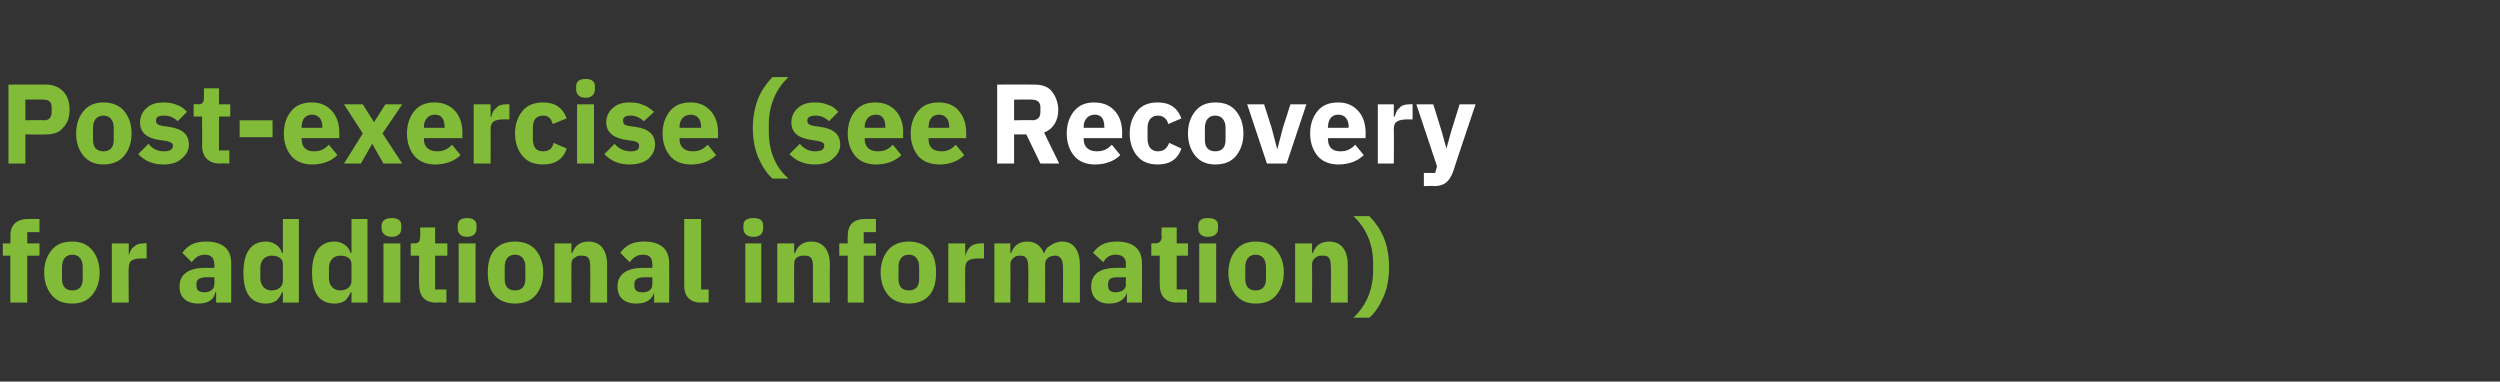 <?xml version="1.0" standalone="no"?>
<!DOCTYPE svg PUBLIC "-//W3C//DTD SVG 1.1//EN" "http://www.w3.org/Graphics/SVG/1.1/DTD/svg11.dtd">
<svg xmlns="http://www.w3.org/2000/svg" xmlns:xlink="http://www.w3.org/1999/xlink" version="1.1" width="266px" height="40.6px" viewBox="0 -8 266 40.6" style="top:-8px">
  <rect x="0" y="-8" width="266" height="40.6" fill="#333333" stroke="none"/>
  <desc>Post exercise (see ￼ for additional information)</desc>
  <defs/>
  <g id="Polygon178237">
    <path d="M 1.1 24.2 L 2.9 24.2 L 2.9 19.2 L 4.2 19.2 L 4.2 17.9 L 2.9 17.9 L 2.9 16.7 L 4.2 16.7 L 4.2 15.3 C 4.2 15.3 3.02 15.28 3 15.3 C 1.8 15.3 1.1 15.9 1.1 17.1 C 1.14 17.12 1.1 17.9 1.1 17.9 L 0.3 17.9 L 0.3 19.2 L 1.1 19.2 L 1.1 24.2 Z M 9.8 23.4 C 10.3 22.8 10.6 22 10.6 21 C 10.6 20 10.3 19.2 9.8 18.6 C 9.3 18 8.6 17.7 7.7 17.7 C 6.7 17.7 6 18 5.5 18.6 C 5 19.2 4.7 20 4.7 21 C 4.7 22 5 22.8 5.5 23.4 C 6 24 6.7 24.3 7.7 24.3 C 8.6 24.3 9.3 24 9.8 23.4 Z M 6.6 21.7 C 6.6 21.7 6.6 20.4 6.6 20.4 C 6.6 19.6 7 19.1 7.7 19.1 C 8.4 19.1 8.8 19.6 8.8 20.4 C 8.8 20.4 8.8 21.7 8.8 21.7 C 8.8 22.5 8.4 22.9 7.7 22.9 C 7 22.9 6.6 22.5 6.6 21.7 Z M 13.7 24.2 C 13.7 24.2 13.66 20.48 13.7 20.5 C 13.7 19.7 14.1 19.5 15.2 19.5 C 15.19 19.52 15.6 19.5 15.6 19.5 L 15.6 17.9 C 15.6 17.9 15.32 17.86 15.3 17.9 C 14.8 17.9 14.5 18 14.2 18.3 C 13.9 18.5 13.8 18.9 13.7 19.2 C 13.72 19.23 13.7 19.2 13.7 19.2 L 13.7 17.9 L 11.9 17.9 L 11.9 24.2 L 13.7 24.2 Z M 24.6 20 C 24.61 20.02 24.6 24.2 24.6 24.2 L 23 24.2 L 23 23.1 C 23 23.1 22.94 23.06 22.9 23.1 C 22.8 23.9 22.1 24.3 21.1 24.3 C 19.8 24.3 19.1 23.6 19.1 22.5 C 19.1 21.1 20.2 20.5 21.8 20.5 C 21.84 20.5 22.8 20.5 22.8 20.5 C 22.8 20.5 22.84 20.1 22.8 20.1 C 22.8 19.5 22.5 19.1 21.8 19.1 C 21.1 19.1 20.7 19.5 20.4 19.9 C 20.4 19.9 19.4 18.9 19.4 18.9 C 19.9 18.2 20.6 17.7 21.9 17.7 C 23.7 17.7 24.6 18.5 24.6 20 Z M 22.8 21.5 C 22.8 21.5 21.97 21.51 22 21.5 C 21.3 21.5 20.9 21.7 20.9 22.2 C 20.9 22.2 20.9 22.4 20.9 22.4 C 20.9 22.9 21.2 23.1 21.8 23.1 C 22.3 23.1 22.8 22.8 22.8 22.3 C 22.84 22.25 22.8 21.5 22.8 21.5 Z M 30.1 24.2 L 31.8 24.2 L 31.8 15.3 L 30.1 15.3 L 30.1 18.9 C 30.1 18.9 30 18.92 30 18.9 C 29.8 18.2 29.1 17.7 28.3 17.7 C 26.7 17.7 25.9 18.9 25.9 21 C 25.9 23.2 26.7 24.3 28.3 24.3 C 28.7 24.3 29.1 24.2 29.4 24 C 29.7 23.7 29.9 23.4 30 23.1 C 30 23.1 30.1 23.1 30.1 23.1 L 30.1 24.2 Z M 27.7 21.6 C 27.7 21.6 27.7 20.5 27.7 20.5 C 27.7 19.7 28.2 19.2 28.9 19.2 C 29.6 19.2 30.1 19.5 30.1 20.1 C 30.1 20.1 30.1 21.9 30.1 21.9 C 30.1 22.5 29.6 22.9 28.9 22.9 C 28.2 22.9 27.7 22.4 27.7 21.6 Z M 37.4 24.2 L 39.1 24.2 L 39.1 15.3 L 37.4 15.3 L 37.4 18.9 C 37.4 18.9 37.3 18.92 37.3 18.9 C 37.1 18.2 36.4 17.7 35.6 17.7 C 34 17.7 33.2 18.9 33.2 21 C 33.2 23.2 34 24.3 35.6 24.3 C 36 24.3 36.4 24.2 36.7 24 C 37 23.7 37.2 23.4 37.3 23.1 C 37.3 23.1 37.4 23.1 37.4 23.1 L 37.4 24.2 Z M 35 21.6 C 35 21.6 35 20.5 35 20.5 C 35 19.7 35.5 19.2 36.2 19.2 C 36.9 19.2 37.4 19.5 37.4 20.1 C 37.4 20.1 37.4 21.9 37.4 21.9 C 37.4 22.5 36.9 22.9 36.2 22.9 C 35.5 22.9 35 22.4 35 21.6 Z M 42.7 16.3 C 42.7 16.3 42.7 16 42.7 16 C 42.7 15.5 42.4 15.2 41.7 15.2 C 41 15.2 40.6 15.5 40.6 16 C 40.6 16 40.6 16.3 40.6 16.3 C 40.6 16.8 41 17.2 41.7 17.2 C 42.4 17.2 42.7 16.8 42.7 16.3 Z M 40.8 24.2 L 42.6 24.2 L 42.6 17.9 L 40.8 17.9 L 40.8 24.2 Z M 47.5 24.2 L 47.5 22.8 L 46.3 22.8 L 46.3 19.2 L 47.6 19.2 L 47.6 17.9 L 46.3 17.9 L 46.3 16.2 L 44.7 16.2 C 44.7 16.2 44.74 17.19 44.7 17.2 C 44.7 17.6 44.6 17.9 44.1 17.9 C 44.11 17.86 43.7 17.9 43.7 17.9 L 43.7 19.2 L 44.6 19.2 C 44.6 19.2 44.56 22.32 44.6 22.3 C 44.6 23.5 45.2 24.2 46.4 24.2 C 46.43 24.16 47.5 24.2 47.5 24.2 Z M 50.7 16.3 C 50.7 16.3 50.7 16 50.7 16 C 50.7 15.5 50.4 15.2 49.7 15.2 C 49 15.2 48.7 15.5 48.7 16 C 48.7 16 48.7 16.3 48.7 16.3 C 48.7 16.8 49 17.2 49.7 17.2 C 50.4 17.2 50.7 16.8 50.7 16.3 Z M 48.8 24.2 L 50.6 24.2 L 50.6 17.9 L 48.8 17.9 L 48.8 24.2 Z M 57 23.4 C 57.5 22.8 57.8 22 57.8 21 C 57.8 20 57.5 19.2 57 18.6 C 56.5 18 55.7 17.7 54.8 17.7 C 53.9 17.7 53.1 18 52.6 18.6 C 52.1 19.2 51.9 20 51.9 21 C 51.9 22 52.1 22.8 52.6 23.4 C 53.1 24 53.9 24.3 54.8 24.3 C 55.7 24.3 56.5 24 57 23.4 Z M 53.7 21.7 C 53.7 21.7 53.7 20.4 53.7 20.4 C 53.7 19.6 54.1 19.1 54.8 19.1 C 55.5 19.1 55.9 19.6 55.9 20.4 C 55.9 20.4 55.9 21.7 55.9 21.7 C 55.9 22.5 55.5 22.9 54.8 22.9 C 54.1 22.9 53.7 22.5 53.7 21.7 Z M 60.8 24.2 C 60.8 24.2 60.79 20.08 60.8 20.1 C 60.8 19.8 60.9 19.5 61.2 19.4 C 61.4 19.2 61.6 19.2 61.9 19.2 C 62.6 19.2 62.8 19.5 62.8 20.4 C 62.81 20.36 62.8 24.2 62.8 24.2 L 64.6 24.2 C 64.6 24.2 64.58 20.21 64.6 20.2 C 64.6 18.6 63.9 17.7 62.6 17.7 C 61.6 17.7 61.1 18.3 60.9 18.9 C 60.86 18.93 60.8 18.9 60.8 18.9 L 60.8 17.9 L 59 17.9 L 59 24.2 L 60.8 24.2 Z M 71.2 20 C 71.22 20.02 71.2 24.2 71.2 24.2 L 69.6 24.2 L 69.6 23.1 C 69.6 23.1 69.55 23.06 69.6 23.1 C 69.4 23.9 68.7 24.3 67.7 24.3 C 66.4 24.3 65.7 23.6 65.7 22.5 C 65.7 21.1 66.8 20.5 68.4 20.5 C 68.45 20.5 69.4 20.5 69.4 20.5 C 69.4 20.5 69.44 20.1 69.4 20.1 C 69.4 19.5 69.2 19.1 68.4 19.1 C 67.7 19.1 67.3 19.5 67 19.9 C 67 19.9 66 18.9 66 18.9 C 66.5 18.2 67.2 17.7 68.5 17.7 C 70.3 17.7 71.2 18.5 71.2 20 Z M 69.4 21.5 C 69.4 21.5 68.58 21.51 68.6 21.5 C 67.9 21.5 67.5 21.7 67.5 22.2 C 67.5 22.2 67.5 22.4 67.5 22.4 C 67.5 22.9 67.8 23.1 68.4 23.1 C 69 23.1 69.4 22.8 69.4 22.3 C 69.44 22.25 69.4 21.5 69.4 21.5 Z M 75.4 24.2 L 75.4 22.8 L 74.6 22.8 L 74.6 15.3 L 72.8 15.3 C 72.8 15.3 72.8 22.43 72.8 22.4 C 72.8 23.5 73.4 24.2 74.6 24.2 C 74.57 24.16 75.4 24.2 75.4 24.2 Z M 81.2 16.3 C 81.2 16.3 81.2 16 81.2 16 C 81.2 15.5 80.9 15.2 80.2 15.2 C 79.4 15.2 79.1 15.5 79.1 16 C 79.1 16 79.1 16.3 79.1 16.3 C 79.1 16.8 79.4 17.2 80.2 17.2 C 80.9 17.2 81.2 16.8 81.2 16.3 Z M 79.3 24.2 L 81 24.2 L 81 17.9 L 79.3 17.9 L 79.3 24.2 Z M 84.5 24.2 C 84.5 24.2 84.48 20.08 84.5 20.1 C 84.5 19.8 84.6 19.5 84.8 19.4 C 85.1 19.2 85.3 19.2 85.6 19.2 C 86.3 19.2 86.5 19.5 86.5 20.4 C 86.49 20.36 86.5 24.2 86.5 24.2 L 88.3 24.2 C 88.3 24.2 88.27 20.21 88.3 20.2 C 88.3 18.6 87.6 17.7 86.3 17.7 C 85.3 17.7 84.8 18.3 84.6 18.9 C 84.55 18.93 84.5 18.9 84.5 18.9 L 84.5 17.9 L 82.7 17.9 L 82.7 24.2 L 84.5 24.2 Z M 90.2 24.2 L 91.9 24.2 L 91.9 19.2 L 93.2 19.2 L 93.2 17.9 L 91.9 17.9 L 91.9 16.7 L 93.2 16.7 L 93.2 15.3 C 93.2 15.3 92.05 15.28 92.1 15.3 C 90.8 15.3 90.2 15.9 90.2 17.1 C 90.17 17.12 90.2 17.9 90.2 17.9 L 89.3 17.9 L 89.3 19.2 L 90.2 19.2 L 90.2 24.2 Z M 98.9 23.4 C 99.4 22.8 99.6 22 99.6 21 C 99.6 20 99.4 19.2 98.9 18.6 C 98.4 18 97.6 17.7 96.7 17.7 C 95.8 17.7 95 18 94.5 18.6 C 94 19.2 93.7 20 93.7 21 C 93.7 22 94 22.8 94.5 23.4 C 95 24 95.8 24.3 96.7 24.3 C 97.6 24.3 98.4 24 98.9 23.4 Z M 95.6 21.7 C 95.6 21.7 95.6 20.4 95.6 20.4 C 95.6 19.6 96 19.1 96.7 19.1 C 97.4 19.1 97.8 19.6 97.8 20.4 C 97.8 20.4 97.8 21.7 97.8 21.7 C 97.8 22.5 97.4 22.9 96.7 22.9 C 96 22.9 95.6 22.5 95.6 21.7 Z M 102.7 24.2 C 102.7 24.2 102.68 20.48 102.7 20.5 C 102.7 19.7 103.2 19.5 104.2 19.5 C 104.22 19.52 104.7 19.5 104.7 19.5 L 104.7 17.9 C 104.7 17.9 104.35 17.86 104.4 17.9 C 103.9 17.9 103.5 18 103.2 18.3 C 103 18.5 102.8 18.9 102.7 19.2 C 102.74 19.23 102.7 19.2 102.7 19.2 L 102.7 17.9 L 100.9 17.9 L 100.9 24.2 L 102.7 24.2 Z M 107.5 24.2 C 107.5 24.2 107.53 20.08 107.5 20.1 C 107.5 19.8 107.7 19.5 107.9 19.4 C 108.1 19.2 108.3 19.2 108.6 19.2 C 109.2 19.2 109.4 19.6 109.4 20.4 C 109.44 20.36 109.4 24.2 109.4 24.2 L 111.2 24.2 C 111.2 24.2 111.21 20.08 111.2 20.1 C 111.2 19.5 111.7 19.2 112.3 19.2 C 112.8 19.2 113.1 19.6 113.1 20.4 C 113.12 20.36 113.1 24.2 113.1 24.2 L 114.9 24.2 C 114.9 24.2 114.9 20.21 114.9 20.2 C 114.9 18.6 114.2 17.7 113 17.7 C 112.5 17.7 112.1 17.9 111.8 18.1 C 111.4 18.3 111.2 18.6 111.1 19 C 111.1 19 111.1 19 111.1 19 C 110.8 18.2 110.2 17.7 109.3 17.7 C 108.3 17.7 107.8 18.3 107.6 18.9 C 107.6 18.93 107.5 18.9 107.5 18.9 L 107.5 17.9 L 105.8 17.9 L 105.8 24.2 L 107.5 24.2 Z M 121.5 20 C 121.53 20.02 121.5 24.2 121.5 24.2 L 119.9 24.2 L 119.9 23.1 C 119.9 23.1 119.87 23.06 119.9 23.1 C 119.7 23.9 119 24.3 118 24.3 C 116.8 24.3 116.1 23.6 116.1 22.5 C 116.1 21.1 117.1 20.5 118.8 20.5 C 118.76 20.5 119.8 20.5 119.8 20.5 C 119.8 20.5 119.76 20.1 119.8 20.1 C 119.8 19.5 119.5 19.1 118.7 19.1 C 118 19.1 117.6 19.5 117.4 19.9 C 117.4 19.9 116.3 18.9 116.3 18.9 C 116.8 18.2 117.5 17.7 118.8 17.7 C 120.6 17.7 121.5 18.5 121.5 20 Z M 119.8 21.5 C 119.8 21.5 118.89 21.51 118.9 21.5 C 118.2 21.5 117.9 21.7 117.9 22.2 C 117.9 22.2 117.9 22.4 117.9 22.4 C 117.9 22.9 118.2 23.1 118.7 23.1 C 119.3 23.1 119.8 22.8 119.8 22.3 C 119.76 22.25 119.8 21.5 119.8 21.5 Z M 126.3 24.2 L 126.3 22.8 L 125.2 22.8 L 125.2 19.2 L 126.4 19.2 L 126.4 17.9 L 125.2 17.9 L 125.2 16.2 L 123.6 16.2 C 123.6 16.2 123.56 17.19 123.6 17.2 C 123.6 17.6 123.4 17.9 122.9 17.9 C 122.94 17.86 122.5 17.9 122.5 17.9 L 122.5 19.2 L 123.4 19.2 C 123.4 19.2 123.38 22.32 123.4 22.3 C 123.4 23.5 124 24.2 125.3 24.2 C 125.25 24.16 126.3 24.2 126.3 24.2 Z M 129.6 16.3 C 129.6 16.3 129.6 16 129.6 16 C 129.6 15.5 129.3 15.2 128.5 15.2 C 127.8 15.2 127.5 15.5 127.5 16 C 127.5 16 127.5 16.3 127.5 16.3 C 127.5 16.8 127.8 17.2 128.5 17.2 C 129.3 17.2 129.6 16.8 129.6 16.3 Z M 127.6 24.2 L 129.4 24.2 L 129.4 17.9 L 127.6 17.9 L 127.6 24.2 Z M 135.8 23.4 C 136.3 22.8 136.6 22 136.6 21 C 136.6 20 136.3 19.2 135.8 18.6 C 135.3 18 134.6 17.7 133.6 17.7 C 132.7 17.7 132 18 131.5 18.6 C 131 19.2 130.7 20 130.7 21 C 130.7 22 131 22.8 131.5 23.4 C 132 24 132.7 24.3 133.6 24.3 C 134.6 24.3 135.3 24 135.8 23.4 Z M 132.5 21.7 C 132.5 21.7 132.5 20.4 132.5 20.4 C 132.5 19.6 132.9 19.1 133.6 19.1 C 134.3 19.1 134.7 19.6 134.7 20.4 C 134.7 20.4 134.7 21.7 134.7 21.7 C 134.7 22.5 134.3 22.9 133.6 22.9 C 132.9 22.9 132.5 22.5 132.5 21.7 Z M 139.6 24.2 C 139.6 24.2 139.62 20.08 139.6 20.1 C 139.6 19.8 139.8 19.5 140 19.4 C 140.2 19.2 140.5 19.2 140.8 19.2 C 141.4 19.2 141.6 19.5 141.6 20.4 C 141.63 20.36 141.6 24.2 141.6 24.2 L 143.4 24.2 C 143.4 24.2 143.41 20.21 143.4 20.2 C 143.4 18.6 142.7 17.7 141.4 17.7 C 140.4 17.7 139.9 18.3 139.7 18.9 C 139.69 18.93 139.6 18.9 139.6 18.9 L 139.6 17.9 L 137.8 17.9 L 137.8 24.2 L 139.6 24.2 Z M 147.2 17.2 C 146.8 16.3 146.3 15.6 145.7 15 C 145.7 15 144 15 144 15 C 145.3 16.2 146.1 17.9 146.1 20 C 146.1 20 146.1 20.8 146.1 20.8 C 146.1 22.9 145.3 24.6 144 25.8 C 144 25.8 145.7 25.8 145.7 25.8 C 146.3 25.3 146.8 24.5 147.2 23.6 C 147.6 22.7 147.8 21.6 147.8 20.4 C 147.8 19.3 147.6 18.1 147.2 17.2 Z " stroke="none" fill="#82bb38"/>
  </g>
  <g id="Polygon178235">
    <path d="M 2.7 9.4 L 2.7 6.3 C 2.7 6.3 4.88 6.34 4.9 6.3 C 5.7 6.3 6.3 6.1 6.7 5.6 C 7.2 5.1 7.4 4.5 7.4 3.7 C 7.4 2.9 7.2 2.2 6.7 1.7 C 6.3 1.3 5.7 1 4.9 1 C 4.88 0.98 0.9 1 0.9 1 L 0.9 9.4 L 2.7 9.4 Z M 2.7 2.6 C 2.7 2.6 4.67 2.57 4.7 2.6 C 5.2 2.6 5.5 2.9 5.5 3.4 C 5.5 3.4 5.5 3.9 5.5 3.9 C 5.5 4.5 5.2 4.8 4.7 4.8 C 4.67 4.75 2.7 4.8 2.7 4.8 L 2.7 2.6 Z M 13.2 8.6 C 13.7 8 14 7.2 14 6.2 C 14 5.2 13.7 4.4 13.2 3.8 C 12.7 3.2 11.9 2.9 11 2.9 C 10.1 2.9 9.4 3.2 8.9 3.8 C 8.4 4.4 8.1 5.2 8.1 6.2 C 8.1 7.2 8.4 8 8.9 8.6 C 9.4 9.2 10.1 9.5 11 9.5 C 11.9 9.5 12.7 9.2 13.2 8.6 Z M 9.9 6.9 C 9.9 6.9 9.9 5.6 9.9 5.6 C 9.9 4.8 10.3 4.3 11 4.3 C 11.7 4.3 12.1 4.8 12.1 5.6 C 12.1 5.6 12.1 6.9 12.1 6.9 C 12.1 7.7 11.7 8.1 11 8.1 C 10.3 8.1 9.9 7.7 9.9 6.9 Z M 19.3 8.9 C 19.8 8.5 20.1 8 20.1 7.4 C 20.1 6.3 19.4 5.7 18 5.5 C 18 5.5 17.3 5.4 17.3 5.4 C 16.8 5.3 16.6 5.2 16.6 4.8 C 16.6 4.5 16.8 4.3 17.5 4.3 C 18 4.3 18.5 4.5 18.9 4.9 C 18.9 4.9 19.9 3.9 19.9 3.9 C 19.6 3.6 19.3 3.3 18.9 3.2 C 18.5 3 18 2.9 17.4 2.9 C 16.6 2.9 16 3.1 15.6 3.5 C 15.2 3.8 14.9 4.4 14.9 5 C 14.9 6.1 15.6 6.7 17 6.9 C 17 6.9 17.7 7 17.7 7 C 18.1 7.1 18.4 7.2 18.4 7.5 C 18.4 7.9 18.1 8.1 17.4 8.1 C 16.7 8.1 16.2 7.8 15.8 7.3 C 15.8 7.3 14.7 8.4 14.7 8.4 C 15.4 9.1 16.2 9.5 17.4 9.5 C 18.2 9.5 18.9 9.3 19.3 8.9 Z M 24.4 9.4 L 24.4 8 L 23.3 8 L 23.3 4.4 L 24.5 4.4 L 24.5 3.1 L 23.3 3.1 L 23.3 1.4 L 21.7 1.4 C 21.7 1.4 21.7 2.39 21.7 2.4 C 21.7 2.8 21.6 3.1 21.1 3.1 C 21.07 3.06 20.6 3.1 20.6 3.1 L 20.6 4.4 L 21.5 4.4 C 21.5 4.4 21.52 7.52 21.5 7.5 C 21.5 8.7 22.2 9.4 23.4 9.4 C 23.39 9.36 24.4 9.4 24.4 9.4 Z M 29 6.6 L 29 4.8 L 25.5 4.8 L 25.5 6.6 L 29 6.6 Z M 35.9 8.5 C 35.9 8.5 35 7.4 35 7.4 C 34.6 7.8 34.2 8.1 33.4 8.1 C 32.5 8.1 32.1 7.6 32.1 6.8 C 32.05 6.76 32.1 6.7 32.1 6.7 L 36.1 6.7 C 36.1 6.7 36.1 6.13 36.1 6.1 C 36.1 5.3 35.9 4.5 35.4 3.9 C 34.9 3.3 34.2 2.9 33.2 2.9 C 32.2 2.9 31.5 3.2 31 3.8 C 30.5 4.4 30.2 5.2 30.2 6.2 C 30.2 7.2 30.5 8 31 8.6 C 31.5 9.2 32.3 9.5 33.2 9.5 C 34.4 9.5 35.3 9.1 35.9 8.5 Z M 34.3 5.5 C 34.26 5.51 34.3 5.6 34.3 5.6 L 32.1 5.6 C 32.1 5.6 32.05 5.52 32.1 5.5 C 32.1 4.7 32.5 4.2 33.2 4.2 C 33.9 4.2 34.3 4.7 34.3 5.5 Z M 38.4 9.4 L 39.6 7.3 L 39.6 7.3 L 40.8 9.4 L 42.8 9.4 L 40.7 6.2 L 42.8 3.1 L 41 3.1 L 39.8 5 L 39.8 5 L 38.6 3.1 L 36.6 3.1 L 38.6 6.2 L 36.6 9.4 L 38.4 9.4 Z M 49 8.5 C 49 8.5 48.1 7.4 48.1 7.4 C 47.7 7.8 47.3 8.1 46.5 8.1 C 45.6 8.1 45.1 7.6 45.1 6.8 C 45.13 6.76 45.1 6.7 45.1 6.7 L 49.2 6.7 C 49.2 6.7 49.18 6.13 49.2 6.1 C 49.2 5.3 49 4.5 48.5 3.9 C 48 3.3 47.3 2.9 46.2 2.9 C 45.3 2.9 44.6 3.2 44.1 3.8 C 43.6 4.4 43.3 5.2 43.3 6.2 C 43.3 7.2 43.6 8 44.1 8.6 C 44.6 9.2 45.4 9.5 46.3 9.5 C 47.5 9.5 48.4 9.1 49 8.5 Z M 47.3 5.5 C 47.34 5.51 47.3 5.6 47.3 5.6 L 45.1 5.6 C 45.1 5.6 45.13 5.52 45.1 5.5 C 45.1 4.7 45.6 4.2 46.3 4.2 C 47 4.2 47.3 4.7 47.3 5.5 Z M 52.2 9.4 C 52.2 9.4 52.21 5.68 52.2 5.7 C 52.2 4.9 52.7 4.7 53.7 4.7 C 53.75 4.72 54.2 4.7 54.2 4.7 L 54.2 3.1 C 54.2 3.1 53.88 3.06 53.9 3.1 C 53.4 3.1 53 3.2 52.8 3.5 C 52.5 3.7 52.3 4.1 52.3 4.4 C 52.27 4.43 52.2 4.4 52.2 4.4 L 52.2 3.1 L 50.4 3.1 L 50.4 9.4 L 52.2 9.4 Z M 60.3 7.8 C 60.3 7.8 58.9 7.2 58.9 7.2 C 58.8 7.7 58.5 8.1 57.8 8.1 C 57 8.1 56.7 7.6 56.7 6.8 C 56.7 6.8 56.7 5.6 56.7 5.6 C 56.7 4.8 57 4.3 57.8 4.3 C 58.4 4.3 58.7 4.7 58.8 5.2 C 58.8 5.2 60.3 4.6 60.3 4.6 C 59.9 3.5 59.1 2.9 57.8 2.9 C 56.8 2.9 56.1 3.2 55.6 3.8 C 55.1 4.4 54.8 5.2 54.8 6.2 C 54.8 7.2 55.1 8 55.6 8.6 C 56.1 9.2 56.8 9.5 57.8 9.5 C 59 9.5 59.9 9 60.3 7.8 Z M 63.3 1.5 C 63.3 1.5 63.3 1.2 63.3 1.2 C 63.3 0.7 63 0.4 62.3 0.4 C 61.6 0.4 61.3 0.7 61.3 1.2 C 61.3 1.2 61.3 1.5 61.3 1.5 C 61.3 2 61.6 2.4 62.3 2.4 C 63 2.4 63.3 2 63.3 1.5 Z M 61.4 9.4 L 63.2 9.4 L 63.2 3.1 L 61.4 3.1 L 61.4 9.4 Z M 69 8.9 C 69.4 8.5 69.7 8 69.7 7.4 C 69.7 6.3 69 5.7 67.6 5.5 C 67.6 5.5 66.9 5.4 66.9 5.4 C 66.4 5.3 66.3 5.2 66.3 4.8 C 66.3 4.5 66.5 4.3 67.1 4.3 C 67.6 4.3 68.1 4.5 68.5 4.9 C 68.5 4.9 69.6 3.9 69.6 3.9 C 69.2 3.6 68.9 3.3 68.5 3.2 C 68.1 3 67.7 2.9 67 2.9 C 66.2 2.9 65.6 3.1 65.2 3.5 C 64.8 3.8 64.5 4.4 64.5 5 C 64.5 6.1 65.3 6.7 66.7 6.9 C 66.7 6.9 67.4 7 67.4 7 C 67.8 7.1 68 7.2 68 7.5 C 68 7.9 67.8 8.1 67.1 8.1 C 66.4 8.1 65.8 7.8 65.4 7.3 C 65.4 7.3 64.3 8.4 64.3 8.4 C 65 9.1 65.8 9.5 67 9.5 C 67.8 9.5 68.5 9.3 69 8.9 Z M 76.2 8.5 C 76.2 8.5 75.3 7.4 75.3 7.4 C 74.9 7.8 74.5 8.1 73.7 8.1 C 72.8 8.1 72.3 7.6 72.3 6.8 C 72.35 6.76 72.3 6.7 72.3 6.7 L 76.4 6.7 C 76.4 6.7 76.39 6.13 76.4 6.1 C 76.4 5.3 76.2 4.5 75.7 3.9 C 75.2 3.3 74.5 2.9 73.5 2.9 C 72.5 2.9 71.8 3.2 71.3 3.8 C 70.8 4.4 70.5 5.2 70.5 6.2 C 70.5 7.2 70.8 8 71.3 8.6 C 71.8 9.2 72.6 9.5 73.5 9.5 C 74.7 9.5 75.6 9.1 76.2 8.5 Z M 74.6 5.5 C 74.56 5.51 74.6 5.6 74.6 5.6 L 72.3 5.6 C 72.3 5.6 72.35 5.52 72.3 5.5 C 72.3 4.7 72.8 4.2 73.5 4.2 C 74.2 4.2 74.6 4.7 74.6 5.5 Z M 80.7 8.8 C 81.1 9.7 81.6 10.5 82.2 11 C 82.2 11 83.9 11 83.9 11 C 82.6 9.9 81.8 8.2 81.8 6 C 81.8 6 81.8 5.2 81.8 5.2 C 81.8 3.2 82.6 1.4 83.9 0.2 C 83.9 0.2 82.2 0.2 82.2 0.2 C 81.6 0.8 81.1 1.5 80.7 2.4 C 80.3 3.4 80.1 4.5 80.1 5.6 C 80.1 6.8 80.3 7.9 80.7 8.8 Z M 88.6 8.9 C 89.1 8.5 89.4 8 89.4 7.4 C 89.4 6.3 88.7 5.7 87.3 5.5 C 87.3 5.5 86.6 5.4 86.6 5.4 C 86.1 5.3 85.9 5.2 85.9 4.8 C 85.9 4.5 86.2 4.3 86.8 4.3 C 87.3 4.3 87.8 4.5 88.2 4.9 C 88.2 4.9 89.2 3.9 89.2 3.9 C 88.9 3.6 88.6 3.3 88.2 3.2 C 87.8 3 87.3 2.9 86.7 2.9 C 85.9 2.9 85.3 3.1 84.9 3.5 C 84.5 3.8 84.2 4.4 84.2 5 C 84.2 6.1 84.9 6.7 86.4 6.9 C 86.4 6.9 87 7 87 7 C 87.5 7.1 87.7 7.2 87.7 7.5 C 87.7 7.9 87.4 8.1 86.7 8.1 C 86.1 8.1 85.5 7.8 85.1 7.3 C 85.1 7.3 84 8.4 84 8.4 C 84.7 9.1 85.5 9.5 86.7 9.5 C 87.5 9.5 88.2 9.3 88.6 8.9 Z M 95.9 8.5 C 95.9 8.5 95 7.4 95 7.4 C 94.6 7.8 94.2 8.1 93.4 8.1 C 92.5 8.1 92 7.6 92 6.8 C 92.03 6.76 92 6.7 92 6.7 L 96.1 6.7 C 96.1 6.7 96.07 6.13 96.1 6.1 C 96.1 5.3 95.9 4.5 95.4 3.9 C 94.9 3.3 94.2 2.9 93.1 2.9 C 92.2 2.9 91.5 3.2 91 3.8 C 90.5 4.4 90.2 5.2 90.2 6.2 C 90.2 7.2 90.5 8 91 8.6 C 91.5 9.2 92.3 9.5 93.2 9.5 C 94.4 9.5 95.3 9.1 95.9 8.5 Z M 94.2 5.5 C 94.24 5.51 94.2 5.6 94.2 5.6 L 92 5.6 C 92 5.6 92.03 5.52 92 5.5 C 92 4.7 92.5 4.2 93.2 4.2 C 93.9 4.2 94.2 4.7 94.2 5.5 Z M 102.6 8.5 C 102.6 8.5 101.7 7.4 101.7 7.4 C 101.3 7.8 100.9 8.1 100.2 8.1 C 99.2 8.1 98.8 7.6 98.8 6.8 C 98.77 6.76 98.8 6.7 98.8 6.7 L 102.8 6.7 C 102.8 6.7 102.82 6.13 102.8 6.1 C 102.8 5.3 102.6 4.5 102.1 3.9 C 101.7 3.3 100.9 2.9 99.9 2.9 C 98.9 2.9 98.2 3.2 97.7 3.8 C 97.2 4.4 96.9 5.2 96.9 6.2 C 96.9 7.2 97.2 8 97.7 8.6 C 98.2 9.2 99 9.5 100 9.5 C 101.1 9.5 102 9.1 102.6 8.5 Z M 101 5.5 C 100.98 5.51 101 5.6 101 5.6 L 98.8 5.6 C 98.8 5.6 98.77 5.52 98.8 5.5 C 98.8 4.7 99.2 4.2 99.9 4.2 C 100.6 4.2 101 4.7 101 5.5 Z " stroke="none" fill="#82bb38"/>
    <a xlink:href="/interactive/female-athlete-toolkit/Recovery" xlink:show="new" xlink:title="Recovery ">
      <rect style="fill:transparent;" x="105" y="0" width="52" height="12"/>
    </a>
  </g>
  <g id="Polygon178236">
    <path d="M 107.9 6.3 L 109.2 6.3 L 110.7 9.4 L 112.7 9.4 C 112.7 9.4 111.06 6.07 111.1 6.1 C 112.1 5.7 112.6 4.8 112.6 3.7 C 112.6 2.9 112.3 2.2 111.9 1.7 C 111.5 1.2 110.8 1 110.1 1 C 110.05 0.98 106.1 1 106.1 1 L 106.1 9.4 L 107.9 9.4 L 107.9 6.3 Z M 107.9 4.8 L 107.9 2.6 C 107.9 2.6 109.82 2.57 109.8 2.6 C 110.4 2.6 110.7 2.9 110.7 3.4 C 110.7 3.4 110.7 3.9 110.7 3.9 C 110.7 4.5 110.4 4.8 109.8 4.8 C 109.82 4.75 107.9 4.8 107.9 4.8 Z M 119.2 8.5 C 119.2 8.5 118.3 7.4 118.3 7.4 C 117.9 7.8 117.5 8.1 116.7 8.1 C 115.8 8.1 115.3 7.6 115.3 6.8 C 115.33 6.76 115.3 6.7 115.3 6.7 L 119.4 6.7 C 119.4 6.7 119.38 6.13 119.4 6.1 C 119.4 5.3 119.2 4.5 118.7 3.9 C 118.2 3.3 117.5 2.9 116.4 2.9 C 115.5 2.9 114.8 3.2 114.3 3.8 C 113.8 4.4 113.5 5.2 113.5 6.2 C 113.5 7.2 113.8 8 114.3 8.6 C 114.8 9.2 115.6 9.5 116.5 9.5 C 117.7 9.5 118.6 9.1 119.2 8.5 Z M 117.5 5.5 C 117.54 5.51 117.5 5.6 117.5 5.6 L 115.3 5.6 C 115.3 5.6 115.33 5.52 115.3 5.5 C 115.3 4.7 115.8 4.2 116.5 4.2 C 117.2 4.2 117.5 4.7 117.5 5.5 Z M 125.7 7.8 C 125.7 7.8 124.4 7.2 124.4 7.2 C 124.2 7.7 123.9 8.1 123.2 8.1 C 122.5 8.1 122.1 7.6 122.1 6.8 C 122.1 6.8 122.1 5.6 122.1 5.6 C 122.1 4.8 122.5 4.3 123.2 4.3 C 123.8 4.3 124.2 4.7 124.3 5.2 C 124.3 5.2 125.7 4.6 125.7 4.6 C 125.3 3.5 124.5 2.9 123.2 2.9 C 122.2 2.9 121.5 3.2 121 3.8 C 120.5 4.4 120.2 5.2 120.2 6.2 C 120.2 7.2 120.5 8 121 8.6 C 121.5 9.2 122.2 9.5 123.2 9.5 C 124.4 9.5 125.3 9 125.7 7.8 Z M 131.5 8.6 C 132 8 132.3 7.2 132.3 6.2 C 132.3 5.2 132 4.4 131.5 3.8 C 131 3.2 130.3 2.9 129.3 2.9 C 128.4 2.9 127.7 3.2 127.2 3.8 C 126.7 4.4 126.4 5.2 126.4 6.2 C 126.4 7.2 126.7 8 127.2 8.6 C 127.7 9.2 128.4 9.5 129.3 9.5 C 130.3 9.5 131 9.2 131.5 8.6 Z M 128.2 6.9 C 128.2 6.9 128.2 5.6 128.2 5.6 C 128.2 4.8 128.6 4.3 129.3 4.3 C 130 4.3 130.4 4.8 130.4 5.6 C 130.4 5.6 130.4 6.9 130.4 6.9 C 130.4 7.7 130 8.1 129.3 8.1 C 128.6 8.1 128.2 7.7 128.2 6.9 Z M 136.9 9.4 L 139 3.1 L 137.3 3.1 L 136.5 5.6 L 135.9 7.9 L 135.9 7.9 L 135.3 5.6 L 134.5 3.1 L 132.7 3.1 L 134.8 9.4 L 136.9 9.4 Z M 145.1 8.5 C 145.1 8.5 144.2 7.4 144.2 7.4 C 143.8 7.8 143.4 8.1 142.6 8.1 C 141.7 8.1 141.3 7.6 141.3 6.8 C 141.25 6.76 141.3 6.7 141.3 6.7 L 145.3 6.7 C 145.3 6.7 145.3 6.13 145.3 6.1 C 145.3 5.3 145.1 4.5 144.6 3.9 C 144.1 3.3 143.4 2.9 142.4 2.9 C 141.4 2.9 140.7 3.2 140.2 3.8 C 139.7 4.4 139.4 5.2 139.4 6.2 C 139.4 7.2 139.7 8 140.2 8.6 C 140.7 9.2 141.5 9.5 142.4 9.5 C 143.6 9.5 144.5 9.1 145.1 8.5 Z M 143.5 5.5 C 143.46 5.51 143.5 5.6 143.5 5.6 L 141.3 5.6 C 141.3 5.6 141.25 5.52 141.3 5.5 C 141.3 4.7 141.7 4.2 142.4 4.2 C 143.1 4.2 143.5 4.7 143.5 5.5 Z M 148.3 9.4 C 148.3 9.4 148.33 5.68 148.3 5.7 C 148.3 4.9 148.8 4.7 149.9 4.7 C 149.87 4.72 150.3 4.7 150.3 4.7 L 150.3 3.1 C 150.3 3.1 150 3.06 150 3.1 C 149.5 3.1 149.1 3.2 148.9 3.5 C 148.6 3.7 148.5 4.1 148.4 4.4 C 148.39 4.43 148.3 4.4 148.3 4.4 L 148.3 3.1 L 146.6 3.1 L 146.6 9.4 L 148.3 9.4 Z M 154.4 6 L 153.9 7.8 L 153.9 7.8 L 153.4 6 L 152.5 3.1 L 150.7 3.1 L 152.9 9.7 L 152.7 10.4 L 151.5 10.4 L 151.5 11.8 C 151.5 11.8 152.64 11.76 152.6 11.8 C 153.7 11.8 154.2 11.3 154.6 10.3 C 154.57 10.33 157 3.1 157 3.1 L 155.3 3.1 L 154.4 6 Z " stroke="none" fill="#fff"/>
  </g>
</svg>